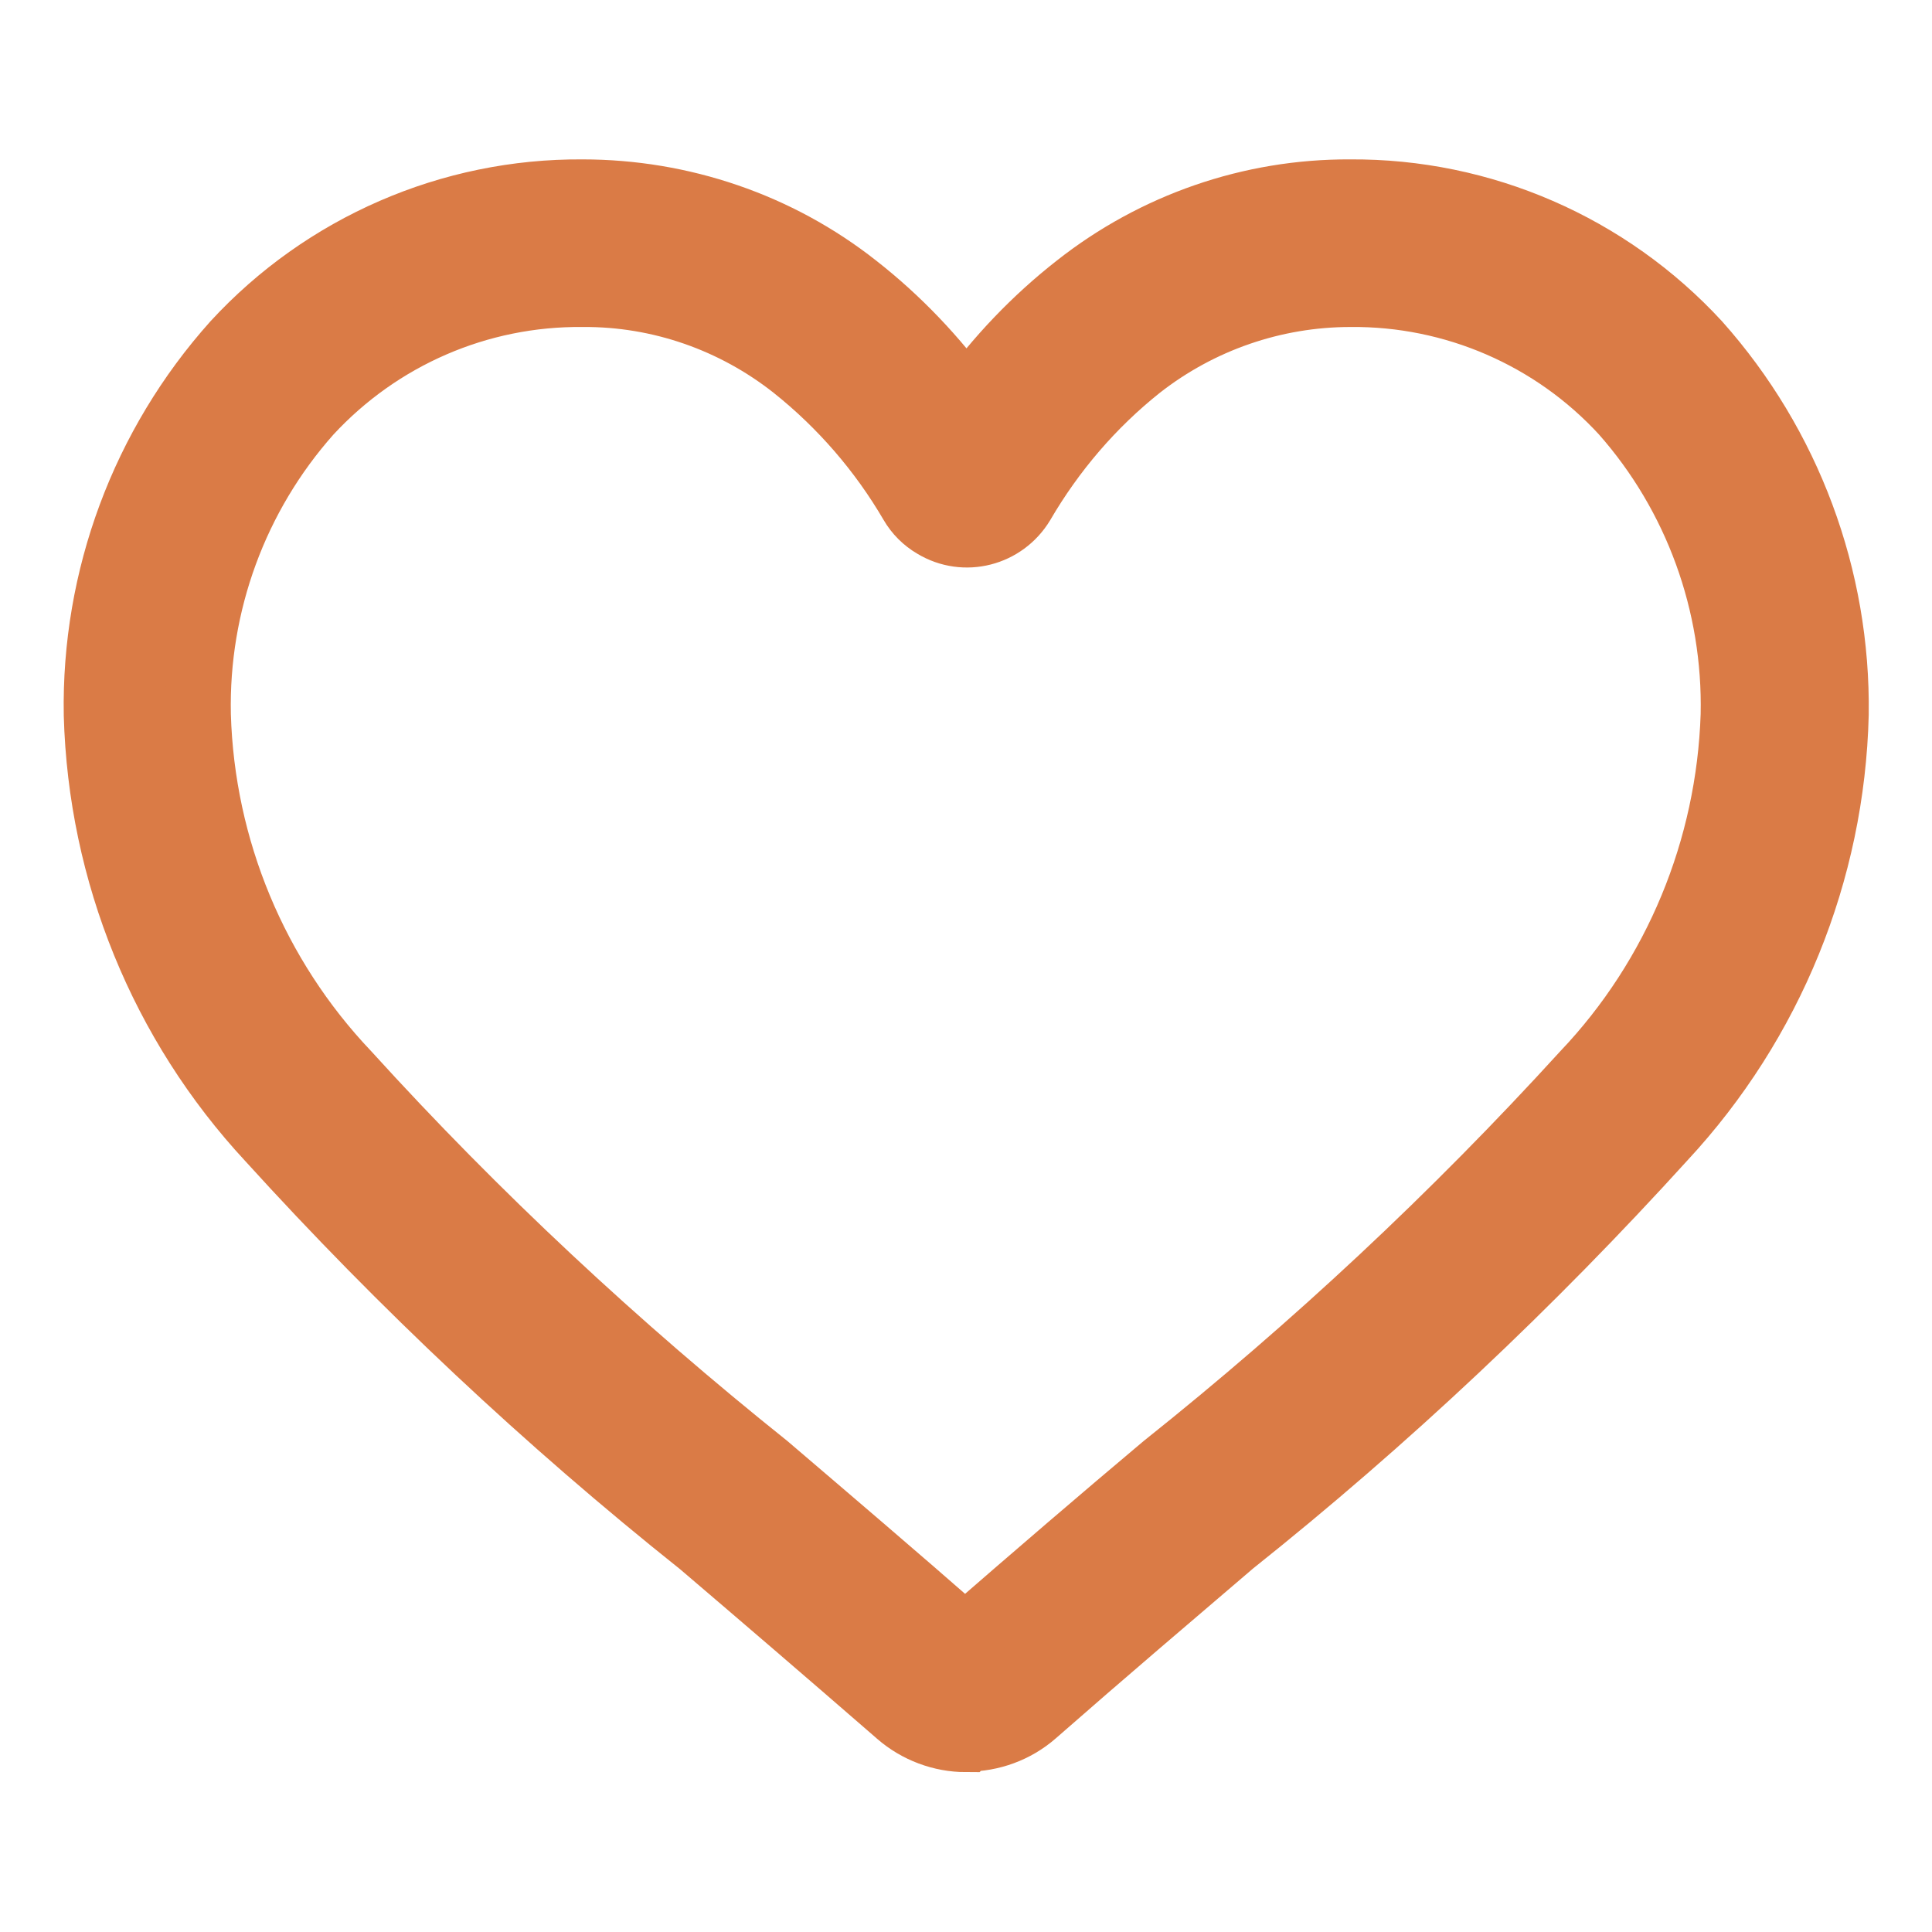 <?xml version="1.0" encoding="UTF-8"?>
<svg id="Layer_1" data-name="Layer 1" xmlns="http://www.w3.org/2000/svg" version="1.1" viewBox="0 0 400 400">
  <defs>
    <style>
      .cls-1 {
        fill: #da7b46;
        stroke: #da7b46;
        stroke-width: 13.6px;
      }
    </style>
  </defs>
  <path id="heart" class="cls-1" d="M200,360.1c-5.1,0-10.1-1.9-13.9-5.2-14.6-12.7-28.6-24.7-40.9-35.2h0c-32-25.5-61.9-53.6-89.4-83.9-22.2-23.9-34.9-55.1-35.8-87.8-.5-28.3,9.7-55.8,28.6-76.9,18.5-20.1,44.7-31.5,72-31.3,20.5,0,40.5,6.8,56.6,19.5,8.7,6.8,16.4,14.9,22.9,23.9,6.5-9,14.2-17.1,22.9-23.9,16.1-12.7,36-19.6,56.5-19.5,27.3-.2,53.5,11.2,72,31.3,18.8,21.1,29,48.5,28.6,76.8-.8,32.6-13.5,63.8-35.7,87.7-27.5,30.3-57.3,58.4-89.3,83.9-12.4,10.6-26.4,22.5-41,35.3-3.9,3.4-8.9,5.2-14,5.2h0ZM120.6,60.9c-21.5-.2-42,8.7-56.6,24.5-15.3,17.2-23.5,39.6-23,62.6.8,27.7,11.8,54.2,30.9,74.3,26.7,29.4,55.8,56.5,86.8,81.3h0c12.4,10.6,26.5,22.6,41.1,35.4,14.7-12.8,28.8-24.9,41.3-35.4,31.1-24.8,60.1-51.9,86.9-81.3,19.1-20.1,30-46.6,30.9-74.3.5-23-7.6-45.4-22.8-62.6-14.5-15.8-35.1-24.7-56.5-24.5-15.8,0-31.2,5.3-43.7,15.1-9.8,7.8-18,17.4-24.3,28.2-3.8,6.3-11.9,8.4-18.2,4.6-1.9-1.1-3.5-2.7-4.6-4.6-6.3-10.8-14.6-20.4-24.4-28.2-12.4-9.8-27.8-15.2-43.7-15.1Z"/>
</svg>